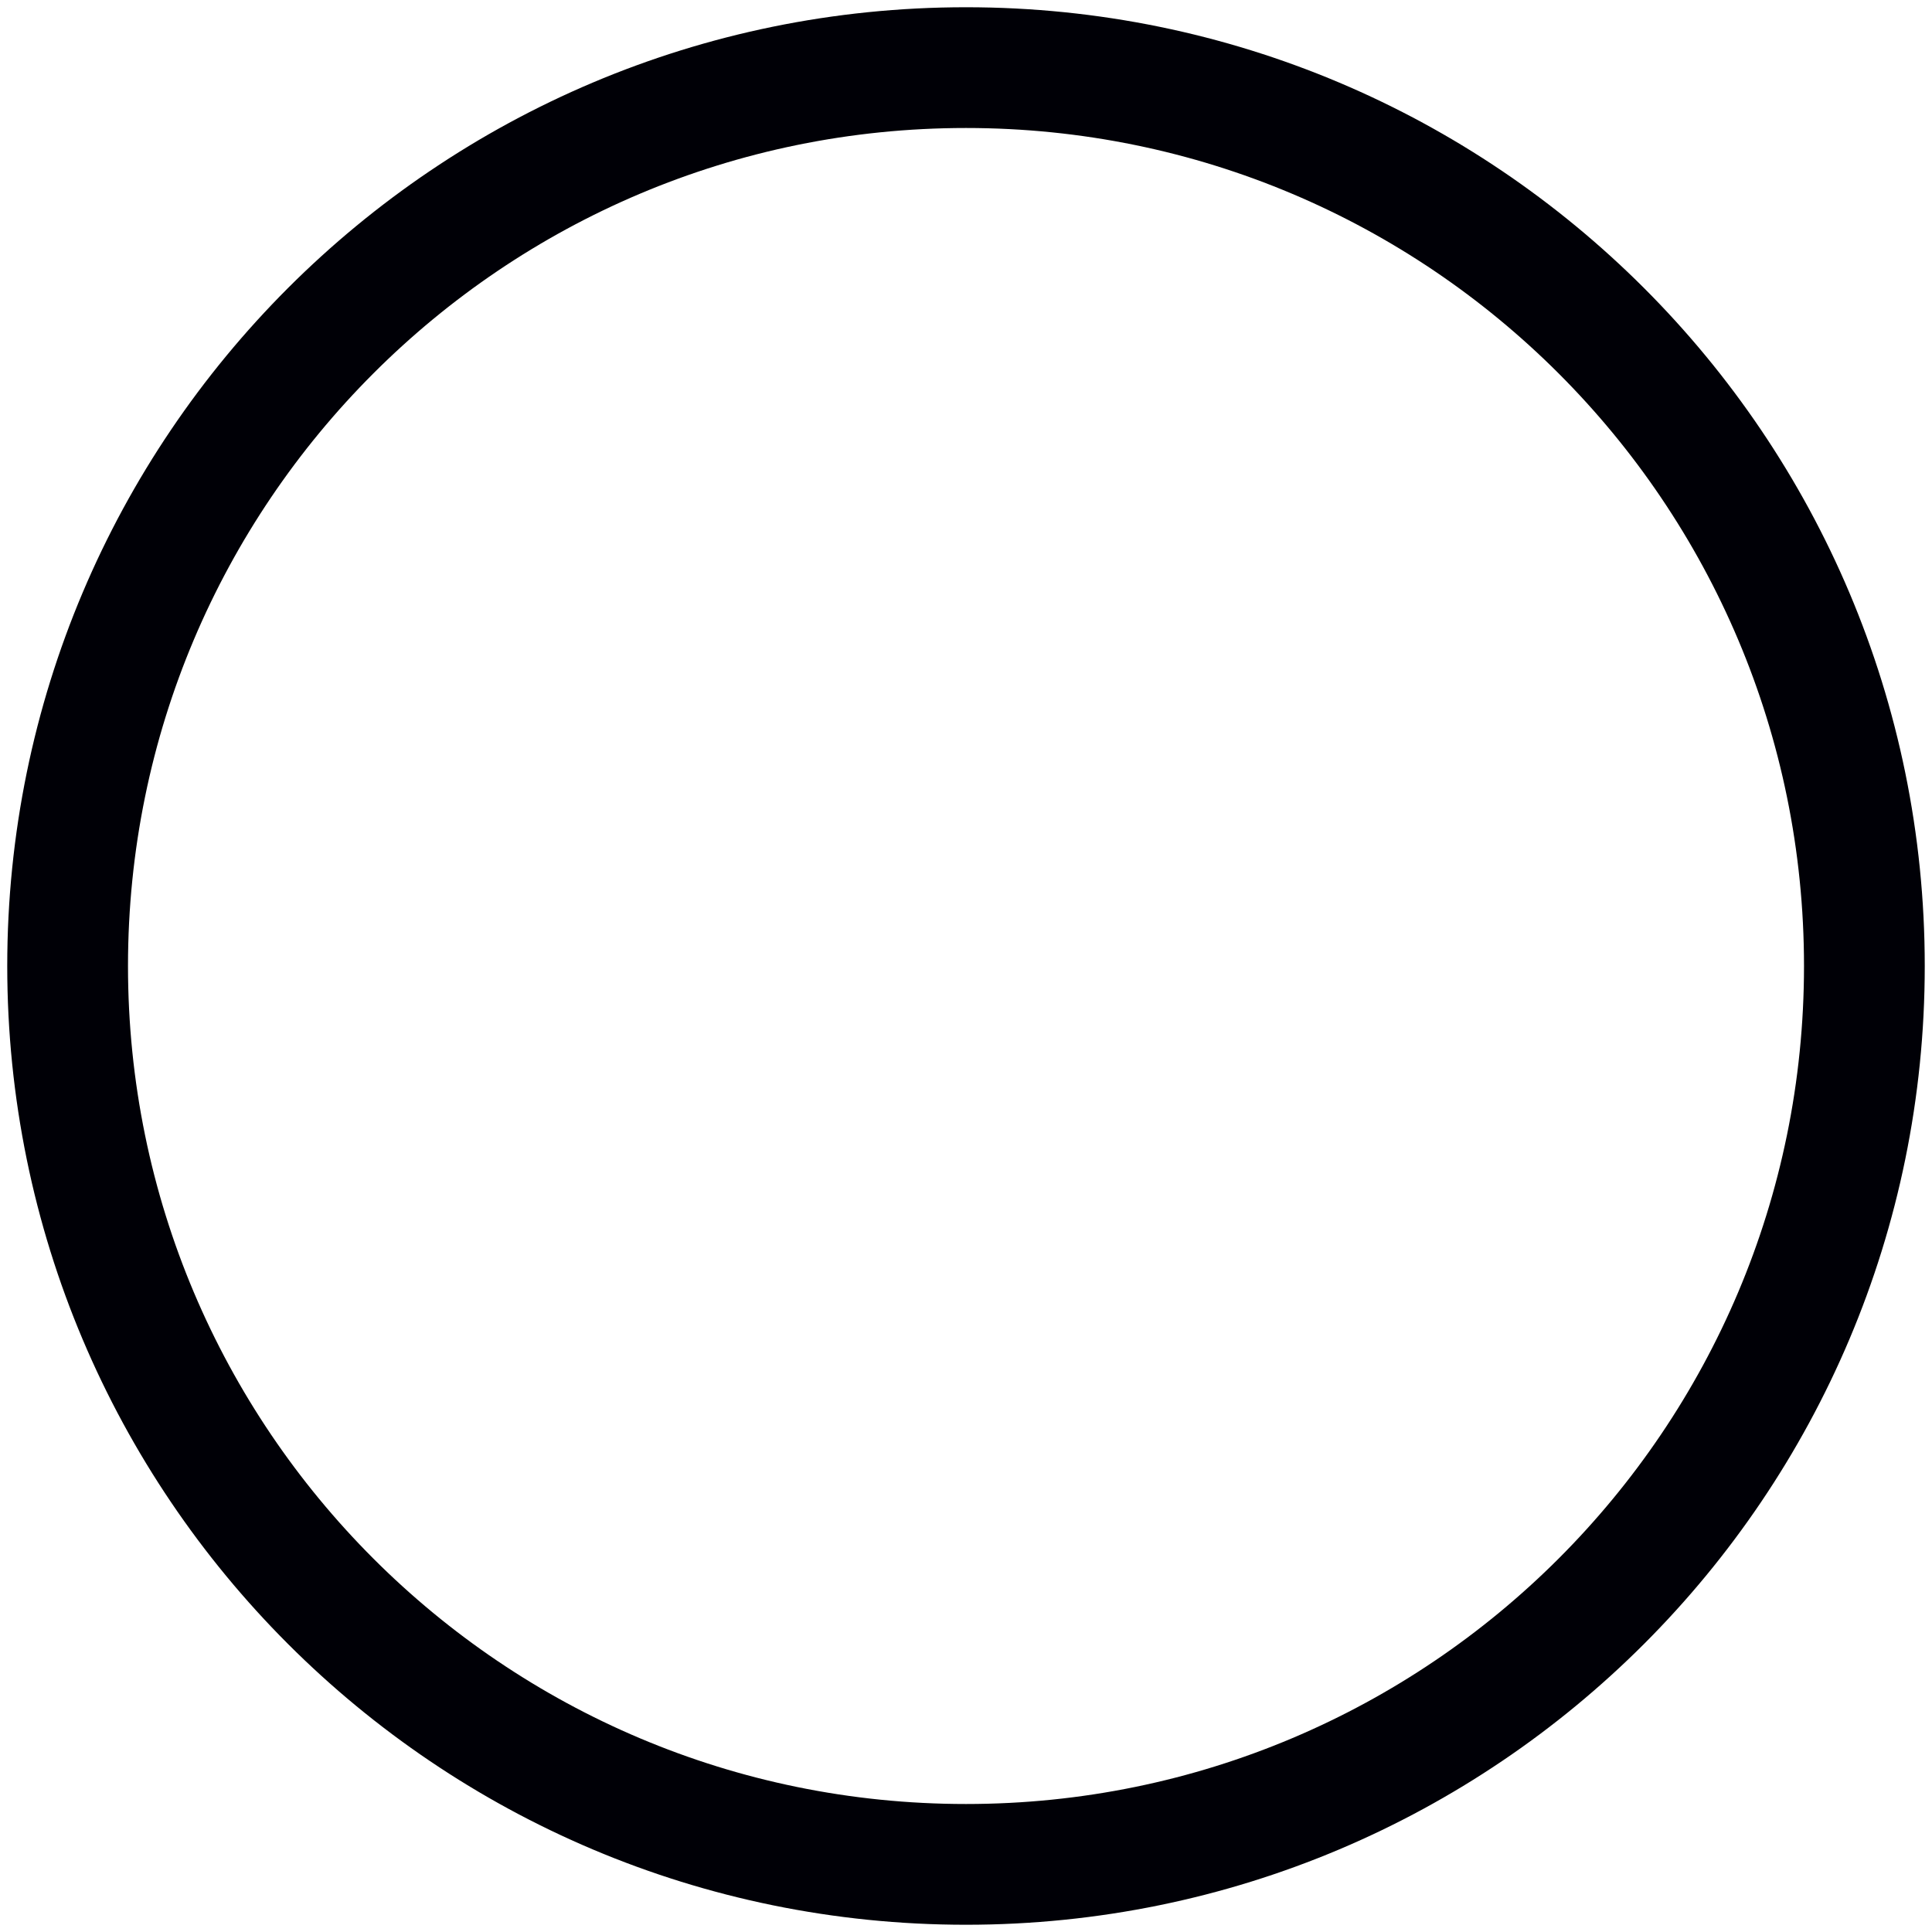 <svg version="1.2" xmlns="http://www.w3.org/2000/svg" viewBox="0 0 160 160" width="160" height="160">
	<title>all-icons</title>
	<style>
		.s0 { fill: none;stroke: #000006;stroke-linecap: round;stroke-linejoin: round;stroke-width: 10 } 
	</style>
	<g id="Sphere">
		<path id="Ellipse 13" class="s0" d="m80 5.6c41.1 0 74.4 33.3 74.4 74.4 0 41.1-33.3 74.4-74.4 74.4-41.1 0-74.4-33.3-74.4-74.4 0-41.1 33.3-74.4 74.4-74.4z"/>
	</g>
</svg>